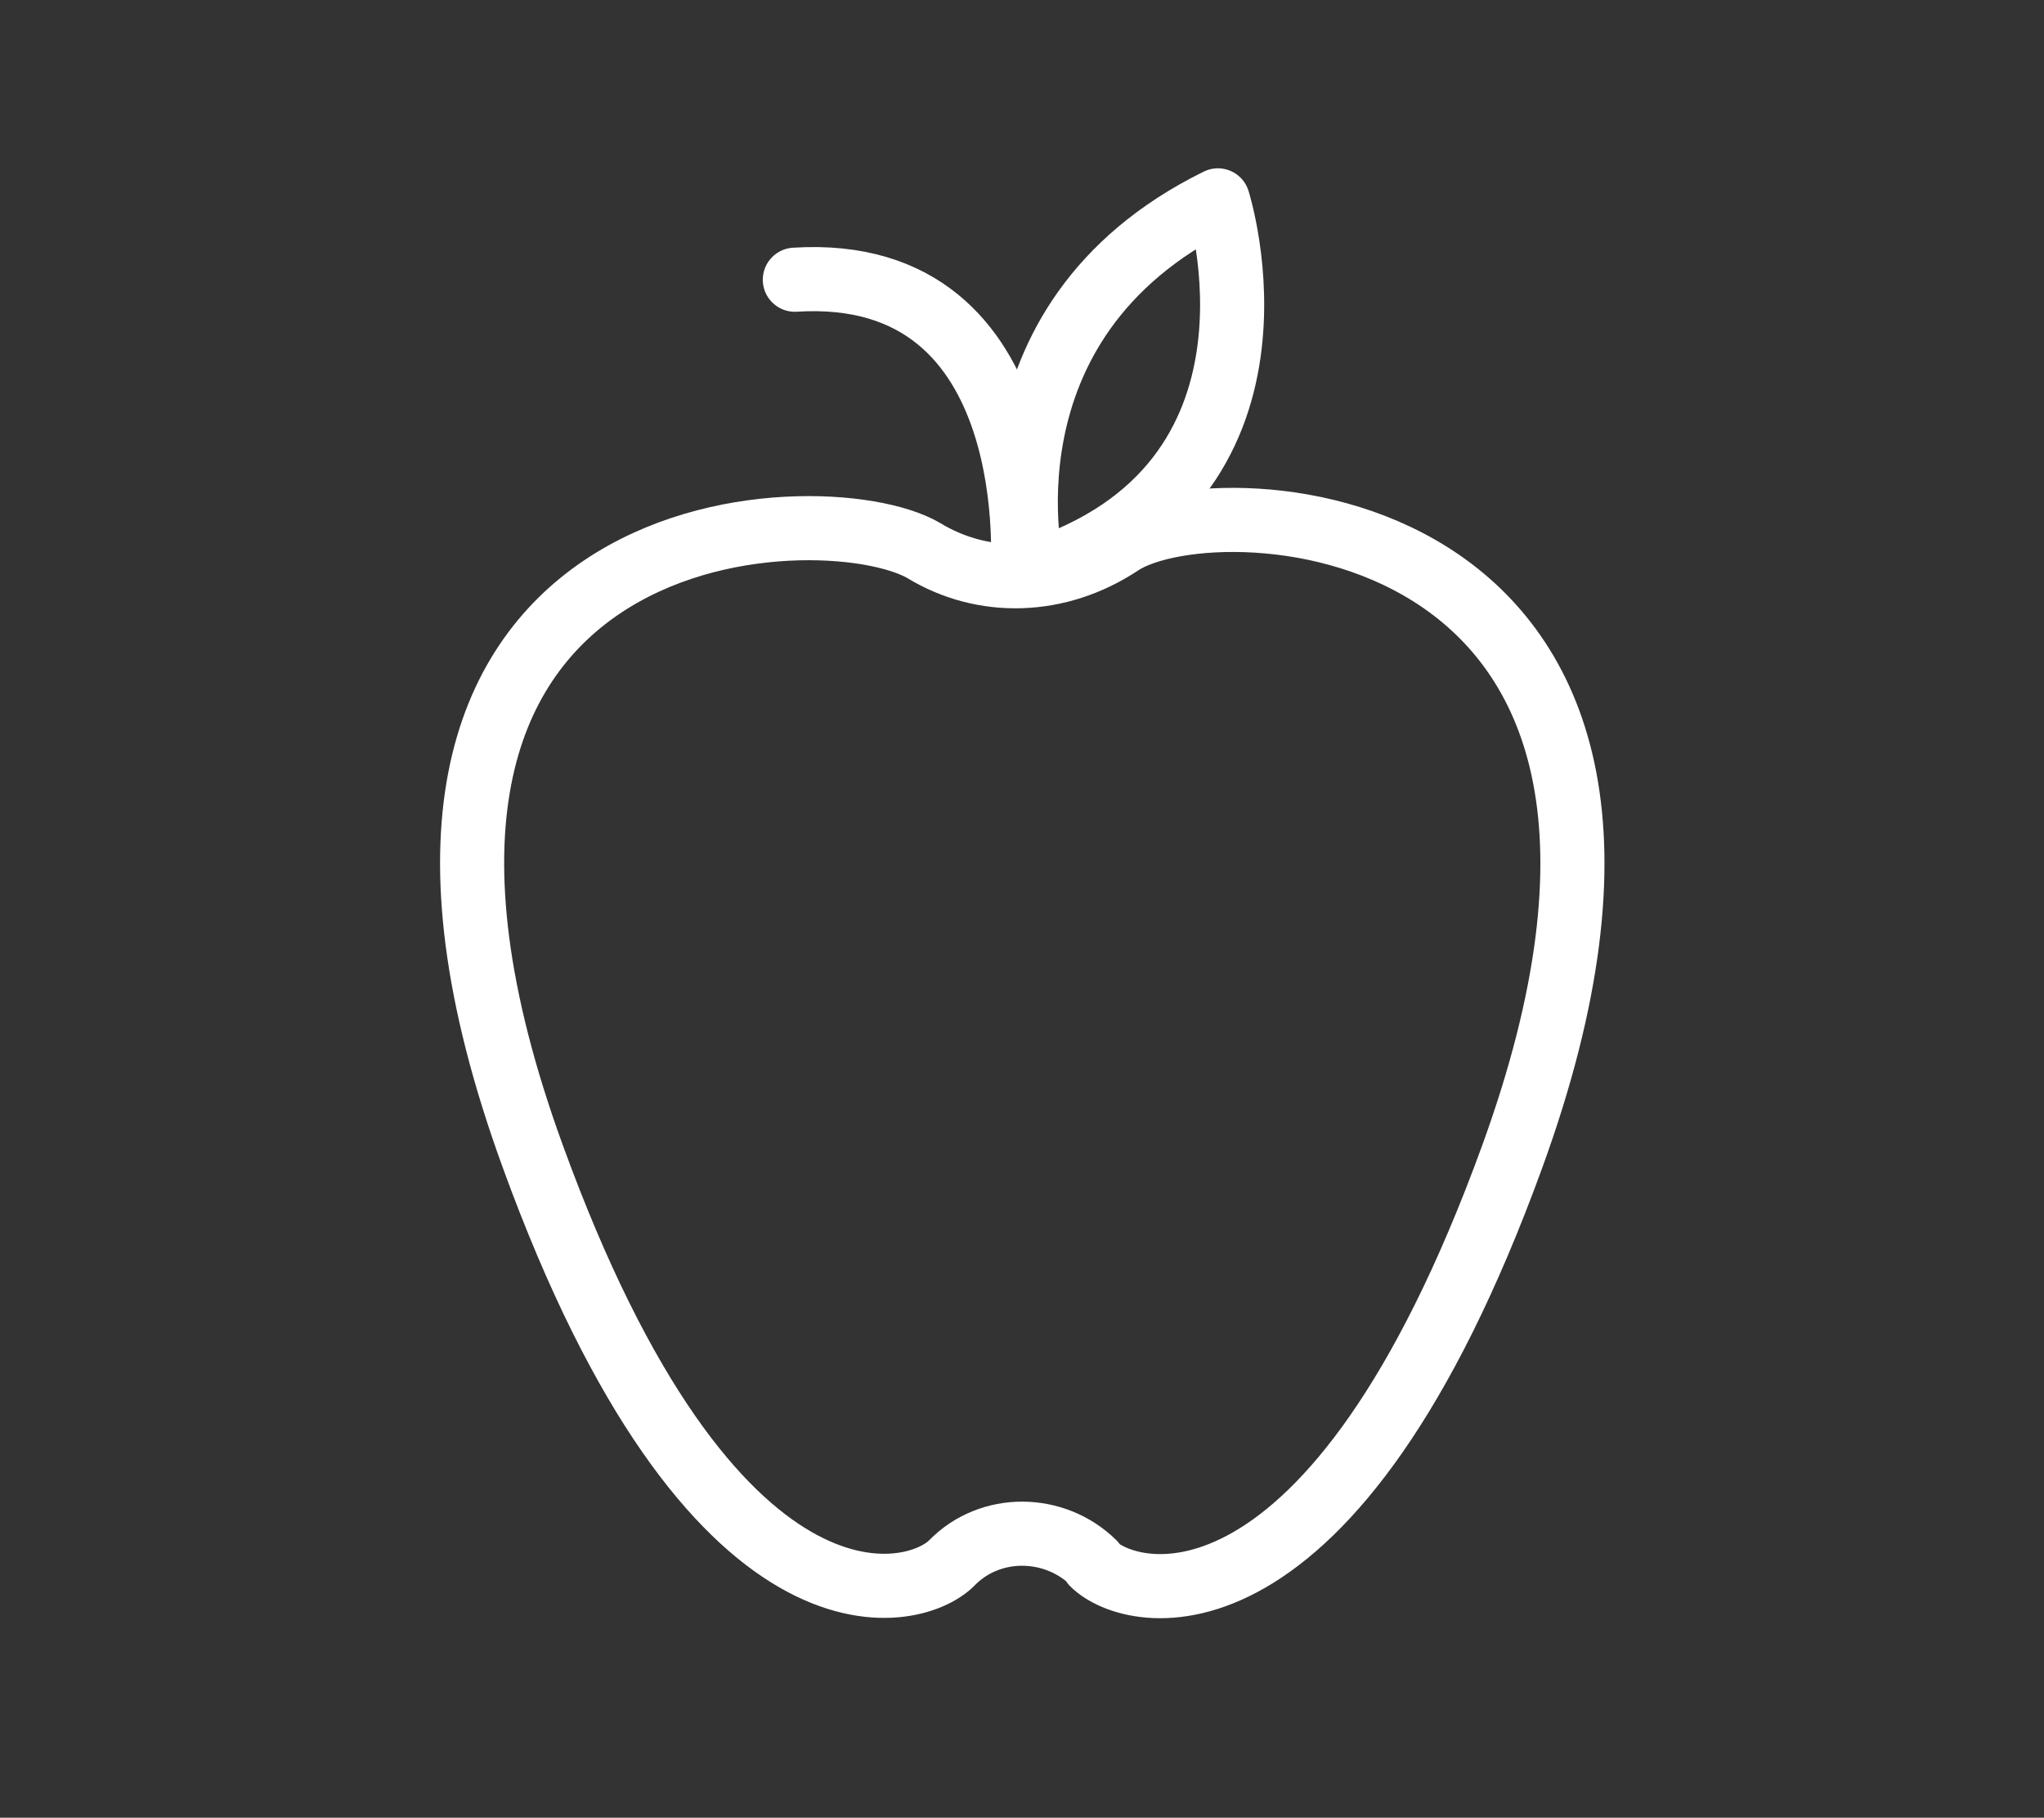 <?xml version="1.0" encoding="UTF-8"?>
<svg xmlns="http://www.w3.org/2000/svg" version="1.1" viewBox="0 0 255.1 226.8">
  <rect x="0" y="0" width="255.1" height="226.8" fill="#333333" stroke="none"/>
  <defs>
    <style>
      .cls-1 {
        fill: none;
        stroke: #fff;
        stroke-linecap: round;
        stroke-linejoin: round;
        stroke-width: 8px;
      }
    </style>
  </defs>
  <!-- Generator: Adobe Illustrator 28.6.0, SVG Export Plug-In . SVG Version: 1.2.0 Build 709)  -->
  <g>
    <g id="Ebene_1">
      <g id="Ebene_1-2" data-name="Ebene_1">
        <g id="Ebene_1-2">
          <g>
            <path class="cls-1" d="M136.4,195.1c4.8,4.8,29.9,10.8,52.3-50.7,29.6-81.3-36.6-84.6-48.8-76.6-7.8,5.2-17.2,5.4-24.6.9-12.6-7.4-78.4-5.6-48.8,75.6,22.4,61.6,47.5,55.6,52.3,50.7s12.8-4.8,17.7,0h0Z"/>
            <path class="cls-1" d="M127.6,71.8s3.3-38.9-28.4-36.9"/>
            <path class="cls-1" d="M128.9,71.4s-7.8-31.2,23.1-46.4c0,0,11.3,35.5-23.1,46.4Z"/>
          </g>
        </g>
      </g>
    </g>
  </g>
</svg>